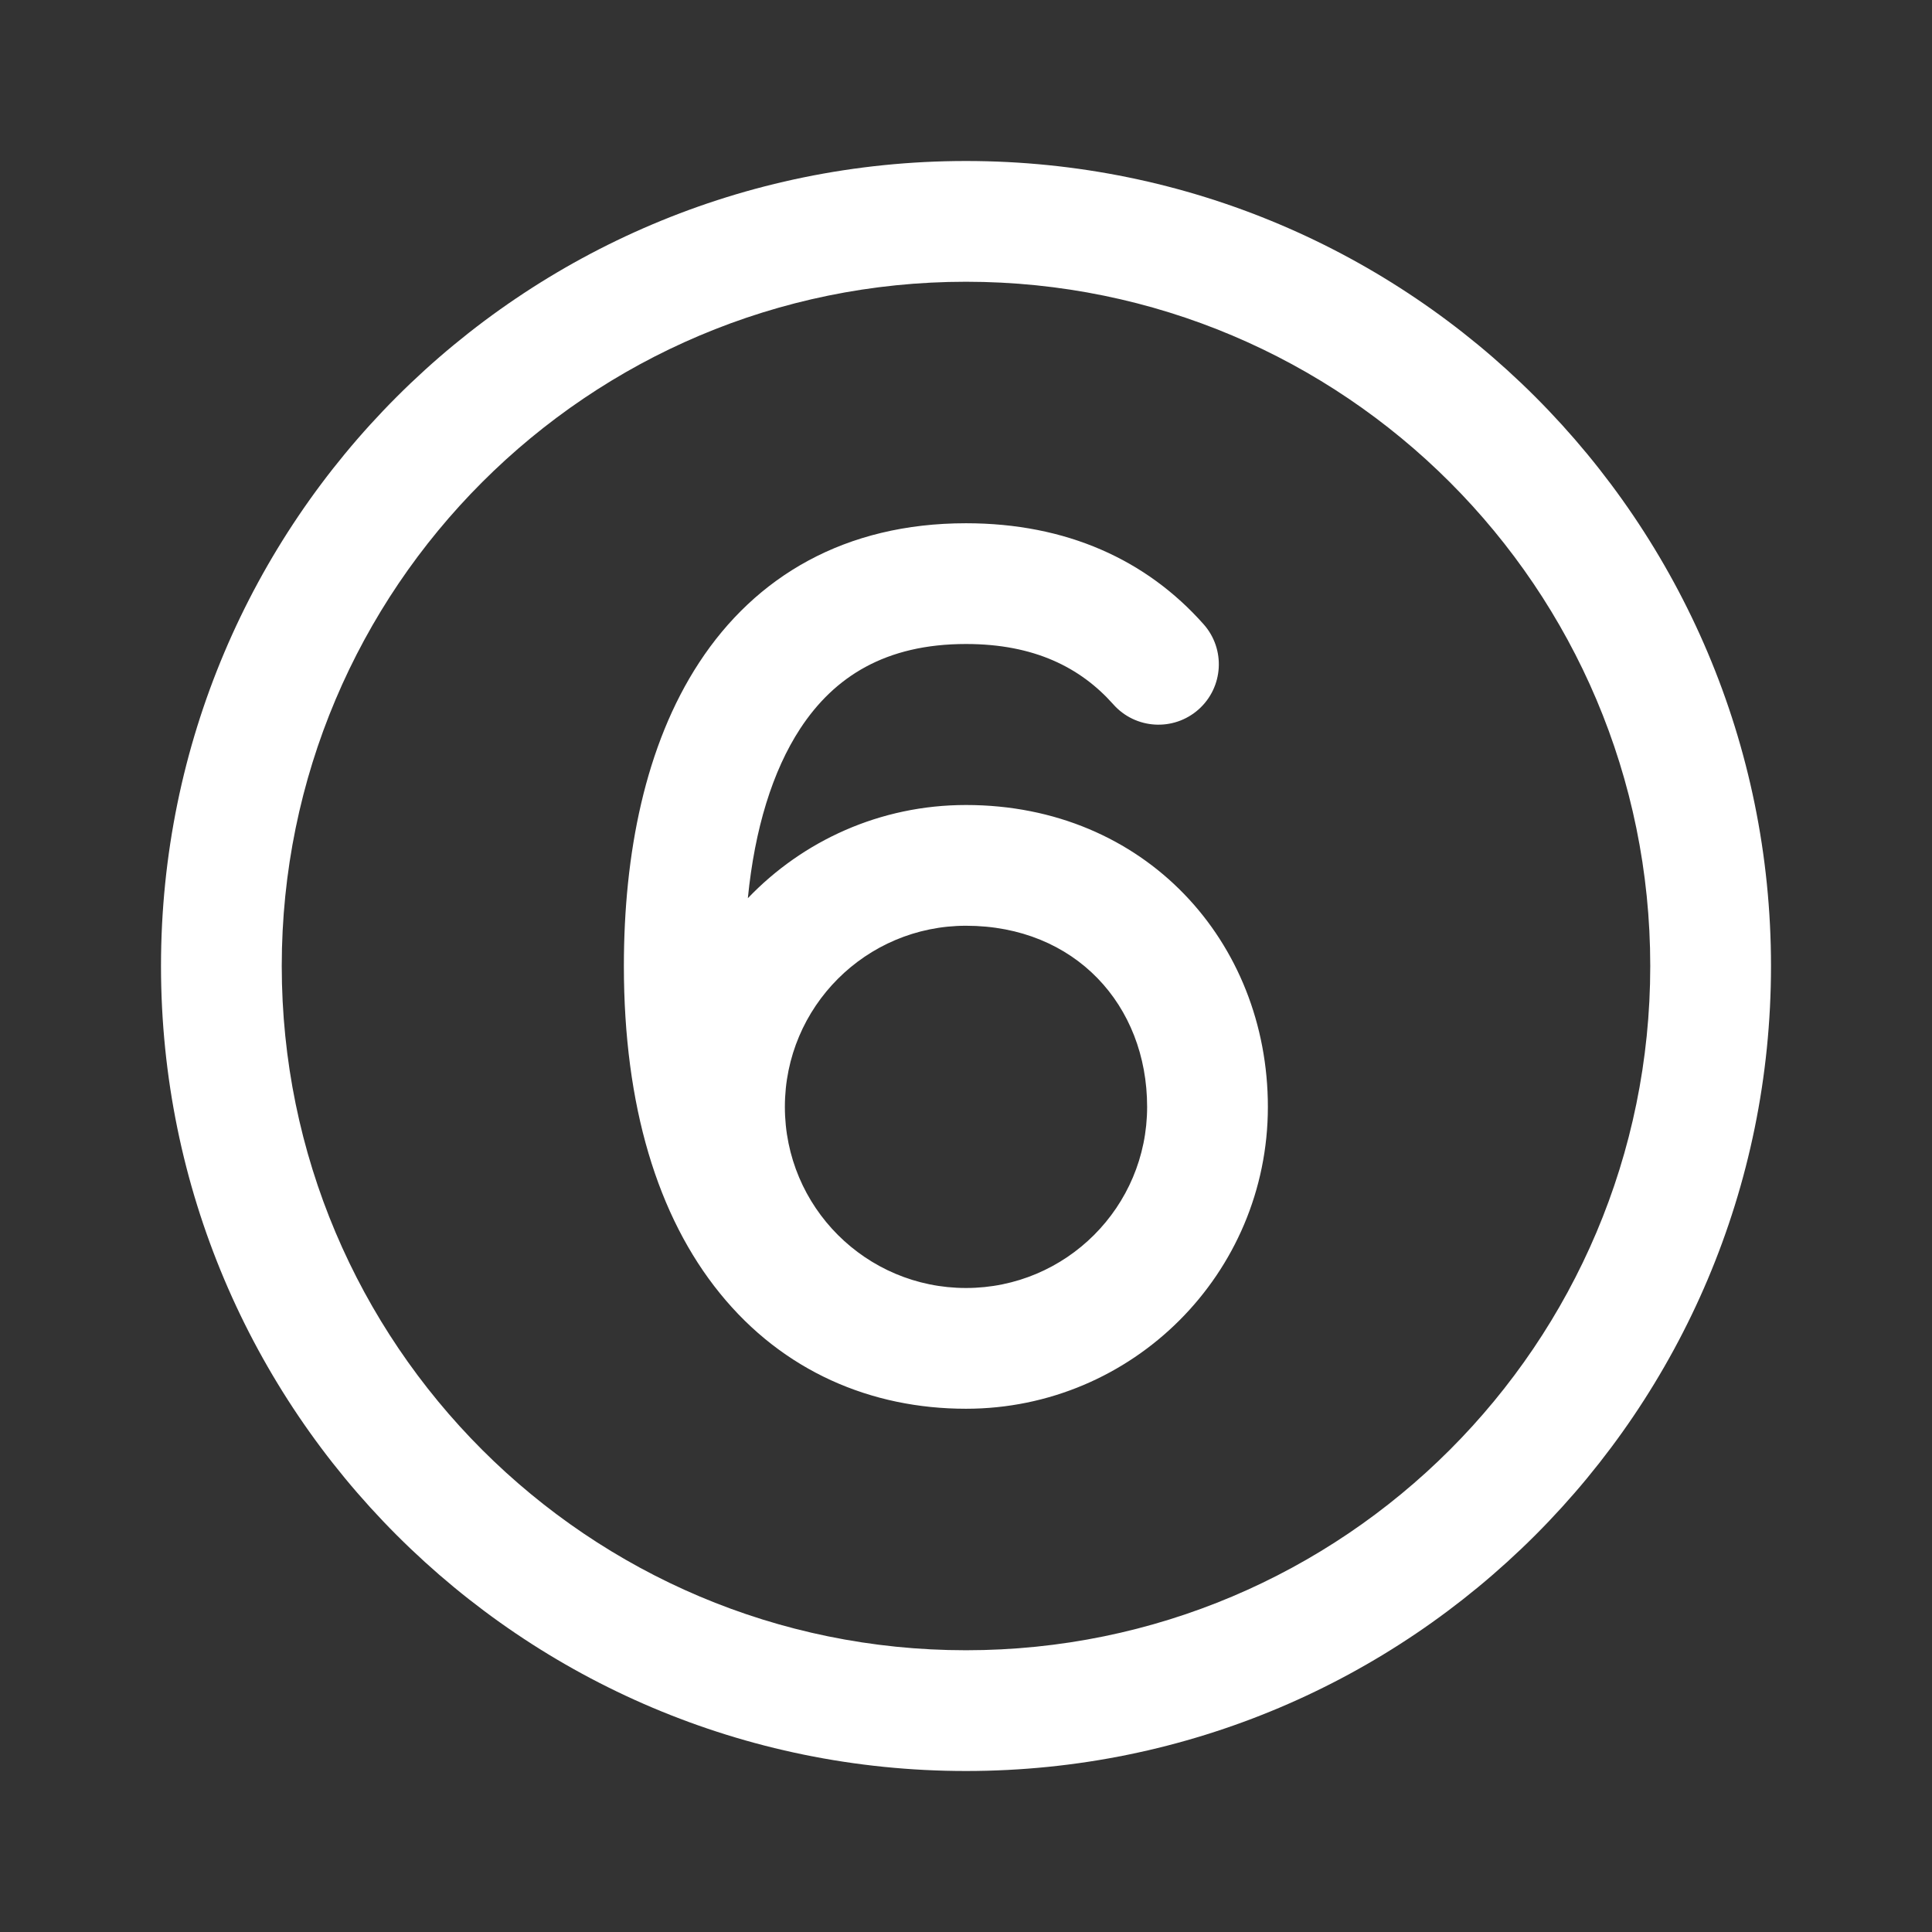 <?xml version="1.0" encoding="UTF-8"?> <svg xmlns="http://www.w3.org/2000/svg" width="24" height="24" viewBox="0 0 24 24" fill="none"><rect x="0" y="0" width="24" height="24" fill="#333333" stroke="none"/><path d="M12 3.5C7.306 3.5 3.5 7.306 3.5 12C3.5 16.694 7.306 20.5 12 20.5C16.694 20.5 20.5 16.694 20.5 12C20.5 7.306 16.694 3.5 12 3.5ZM2 12C2 6.477 6.477 2 12 2C17.523 2 22 6.477 22 12C22 17.523 17.523 22 12 22C6.477 22 2 17.523 2 12ZM12 11.5C10.757 11.5 9.75 12.507 9.75 13.75C9.75 14.993 10.757 16 12 16C13.243 16 14.25 14.993 14.25 13.75C14.25 12.485 13.354 11.5 12 11.5ZM12 17.5C10.825 17.5 9.729 17.037 8.943 16.066C8.168 15.111 7.75 13.737 7.75 12C7.75 10.611 8.012 9.259 8.685 8.231C9.386 7.159 10.498 6.5 12 6.5C13.248 6.5 14.242 6.955 14.951 7.754C15.227 8.064 15.198 8.538 14.889 8.813C14.579 9.088 14.105 9.06 13.83 8.75C13.424 8.293 12.849 8 12 8C11.002 8 10.364 8.405 9.94 9.052C9.596 9.578 9.375 10.298 9.29 11.158C9.973 10.444 10.934 10 12 10C14.227 10 15.75 11.701 15.75 13.75C15.75 15.821 14.071 17.5 12 17.5Z" fill="white"></path></svg> 